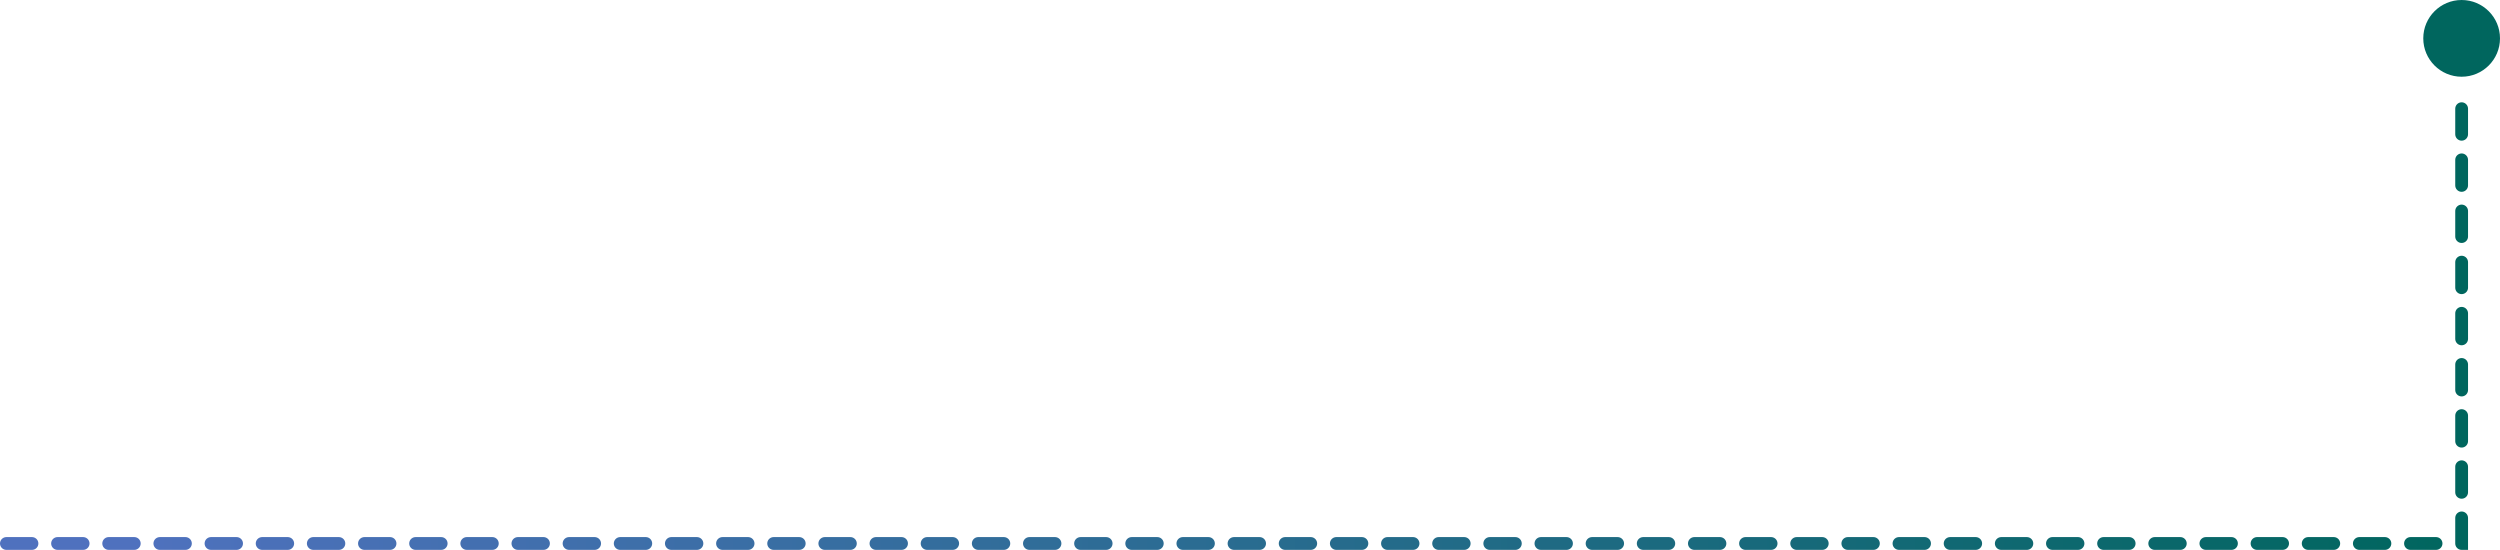 <svg width="391" height="86" viewBox="0 0 391 86" fill="none" xmlns="http://www.w3.org/2000/svg">
<path d="M1 85H385V15" stroke="url(#paint0_linear_1_5)" stroke-width="2" stroke-linecap="round" stroke-dasharray="4 4"/>
<path d="M379 6C379 9.314 381.686 12 385 12C388.314 12 391 9.314 391 6C391 2.686 388.314 0 385 0C381.686 0 379 2.686 379 6Z" fill="#00665E"/>
<defs>
<linearGradient id="paint0_linear_1_5" x1="385" y1="85.504" x2="19.946" y2="85.504" gradientUnits="userSpaceOnUse">
<stop stop-color="#00665E"/>
<stop offset="1" stop-color="#4F71BE"/>
</linearGradient>
</defs>
</svg>

